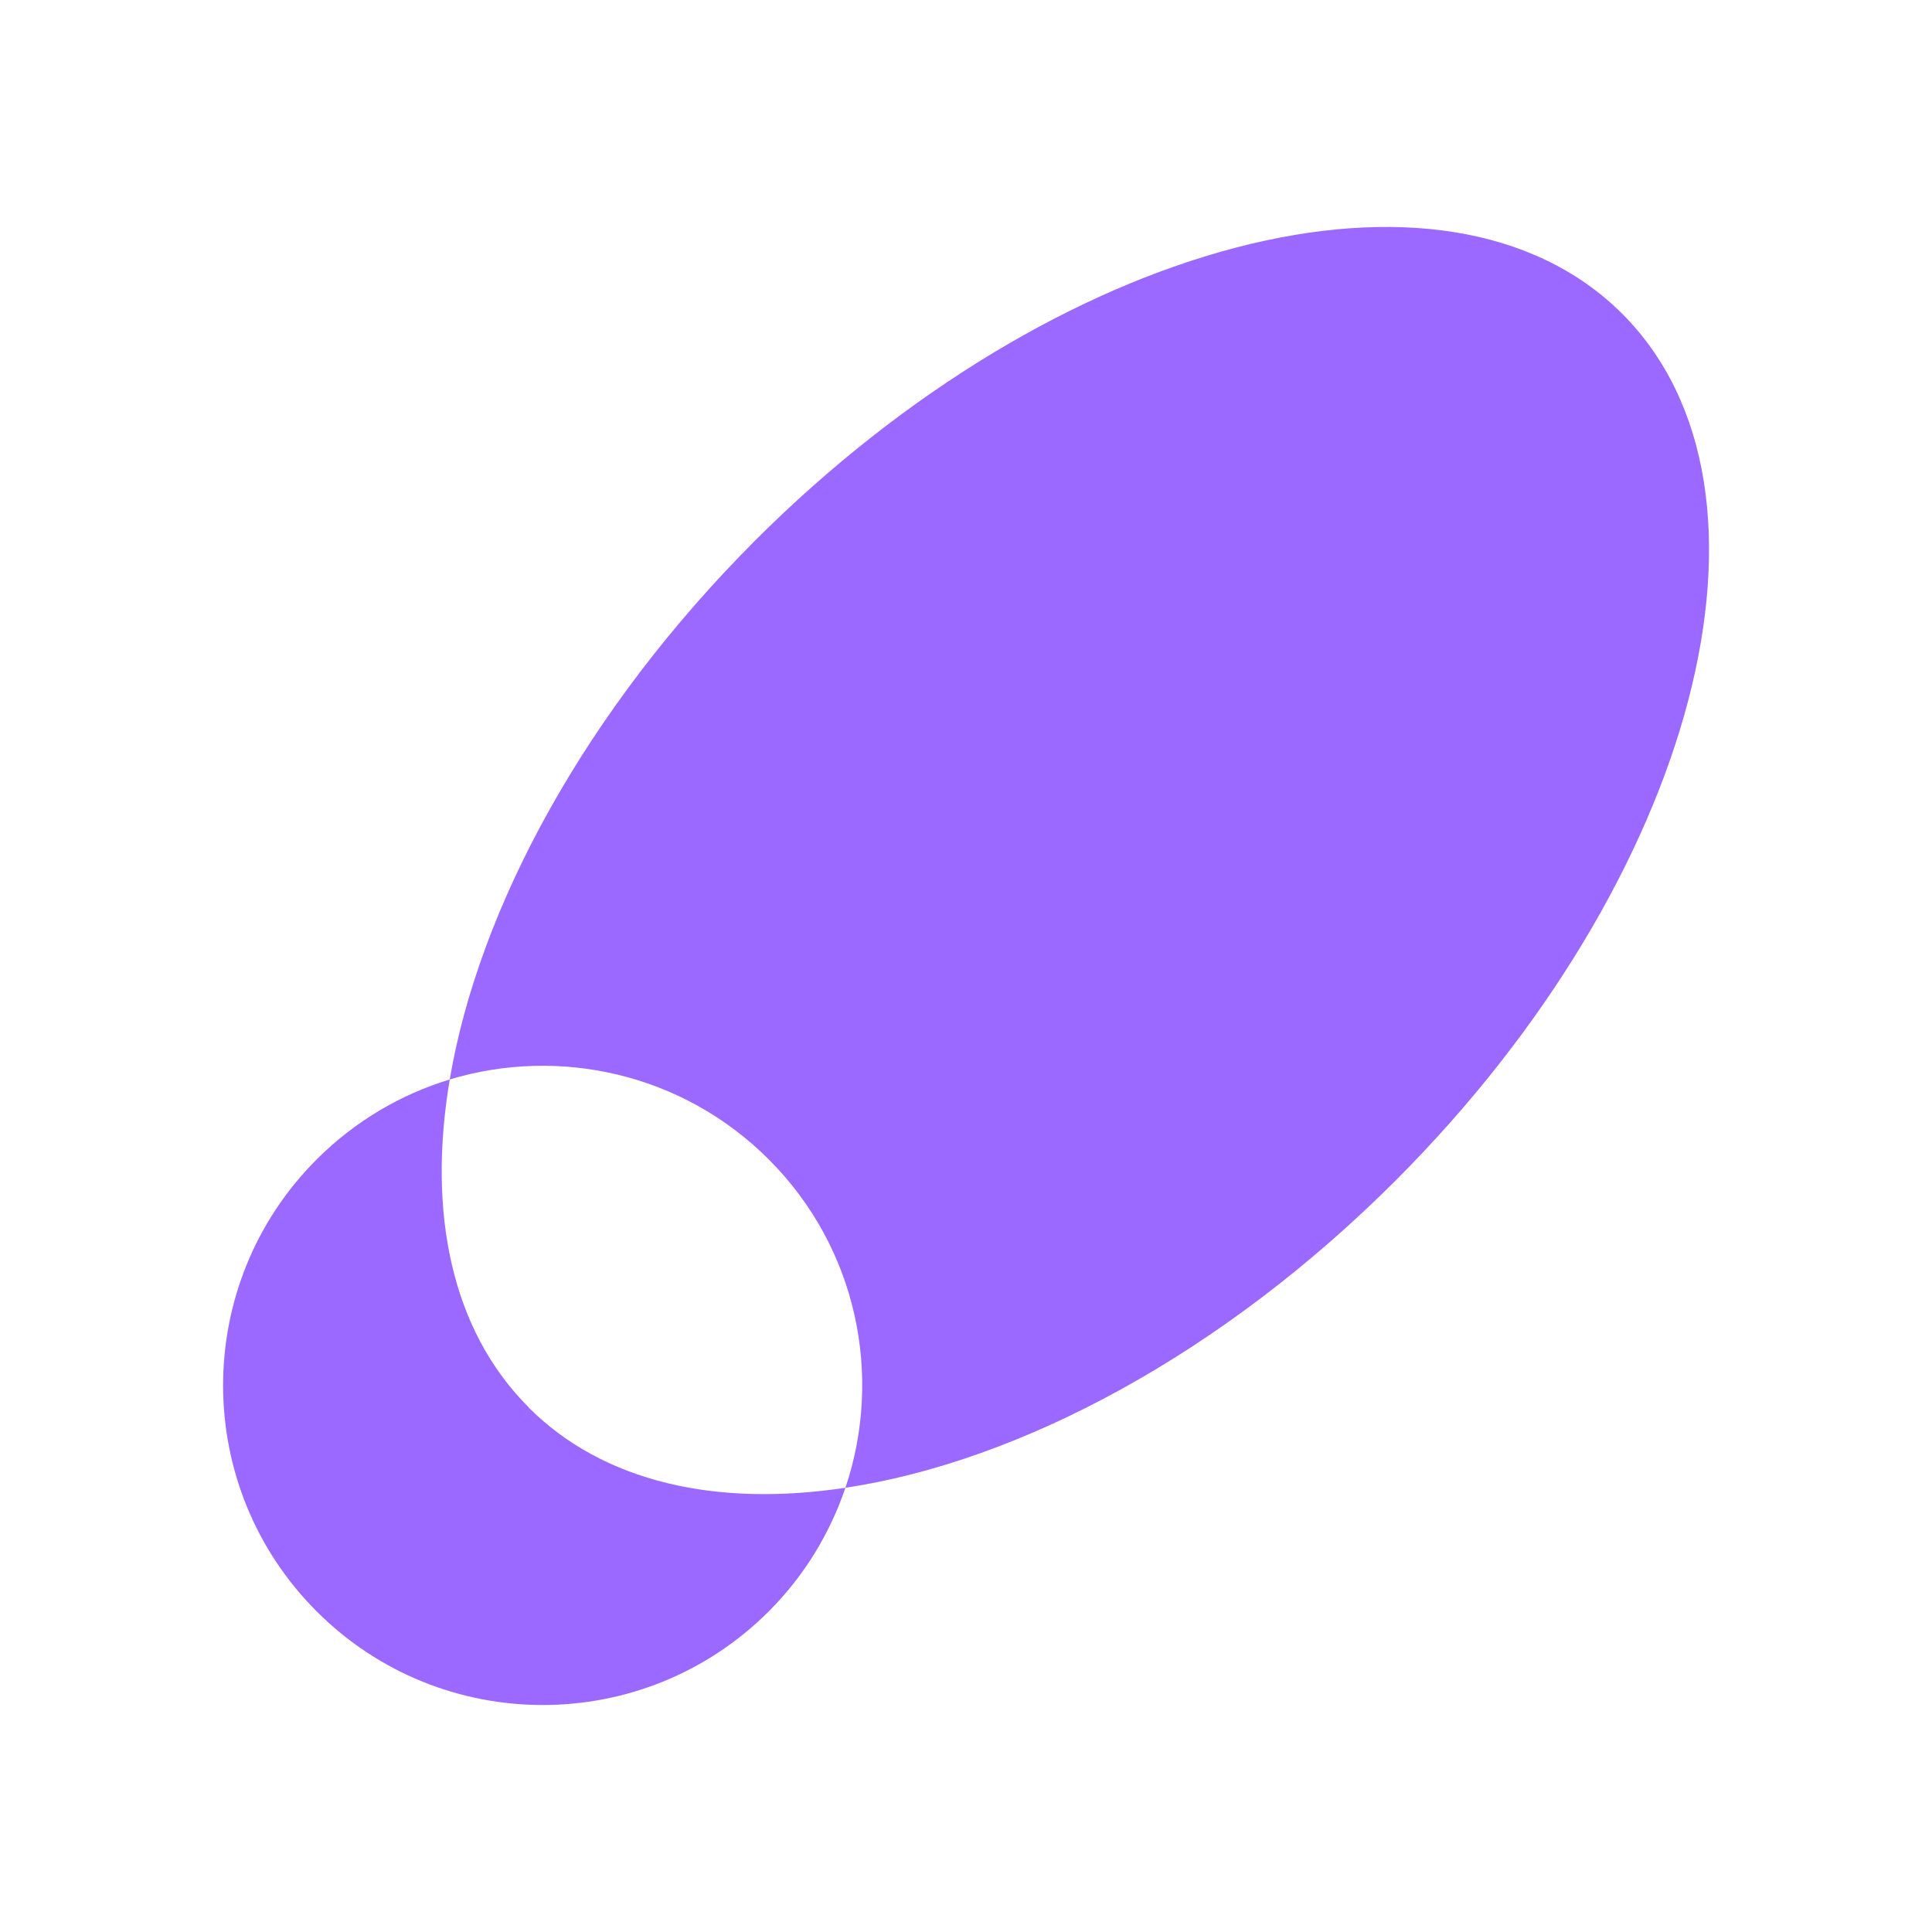 <?xml version="1.0" encoding="UTF-8"?><svg id="Layer_1" xmlns="http://www.w3.org/2000/svg" viewBox="0 0 84.37 84.37"><defs><style>.cls-1{fill:none;}.cls-1,.cls-2{stroke-width:0px;}.cls-2{fill:#9b69ff;}</style></defs><rect class="cls-1" x="9.74" y="9.91" width="64.89" height="64.55"/><path class="cls-2" d="M23.08,61.46c3.28,3.28,8.22,4.36,13.84,3.51-.67,1.97-1.78,3.83-3.35,5.4-5.45,5.45-14.29,5.45-19.74,0-5.45-5.45-5.45-14.29,0-19.74,1.68-1.68,3.68-2.84,5.81-3.49-.98,5.81.07,10.94,3.44,14.31h0Z"/><path class="cls-2" d="M70.84,13.7c7.72,7.72,3.28,24.67-9.9,37.86-7.59,7.59-16.42,12.27-24.02,13.41,1.64-4.87.53-10.46-3.35-14.34-3.77-3.77-9.16-4.93-13.93-3.49,1.27-7.49,5.92-16.11,13.34-23.54,13.19-13.18,30.14-17.61,37.86-9.9Z"/></svg>